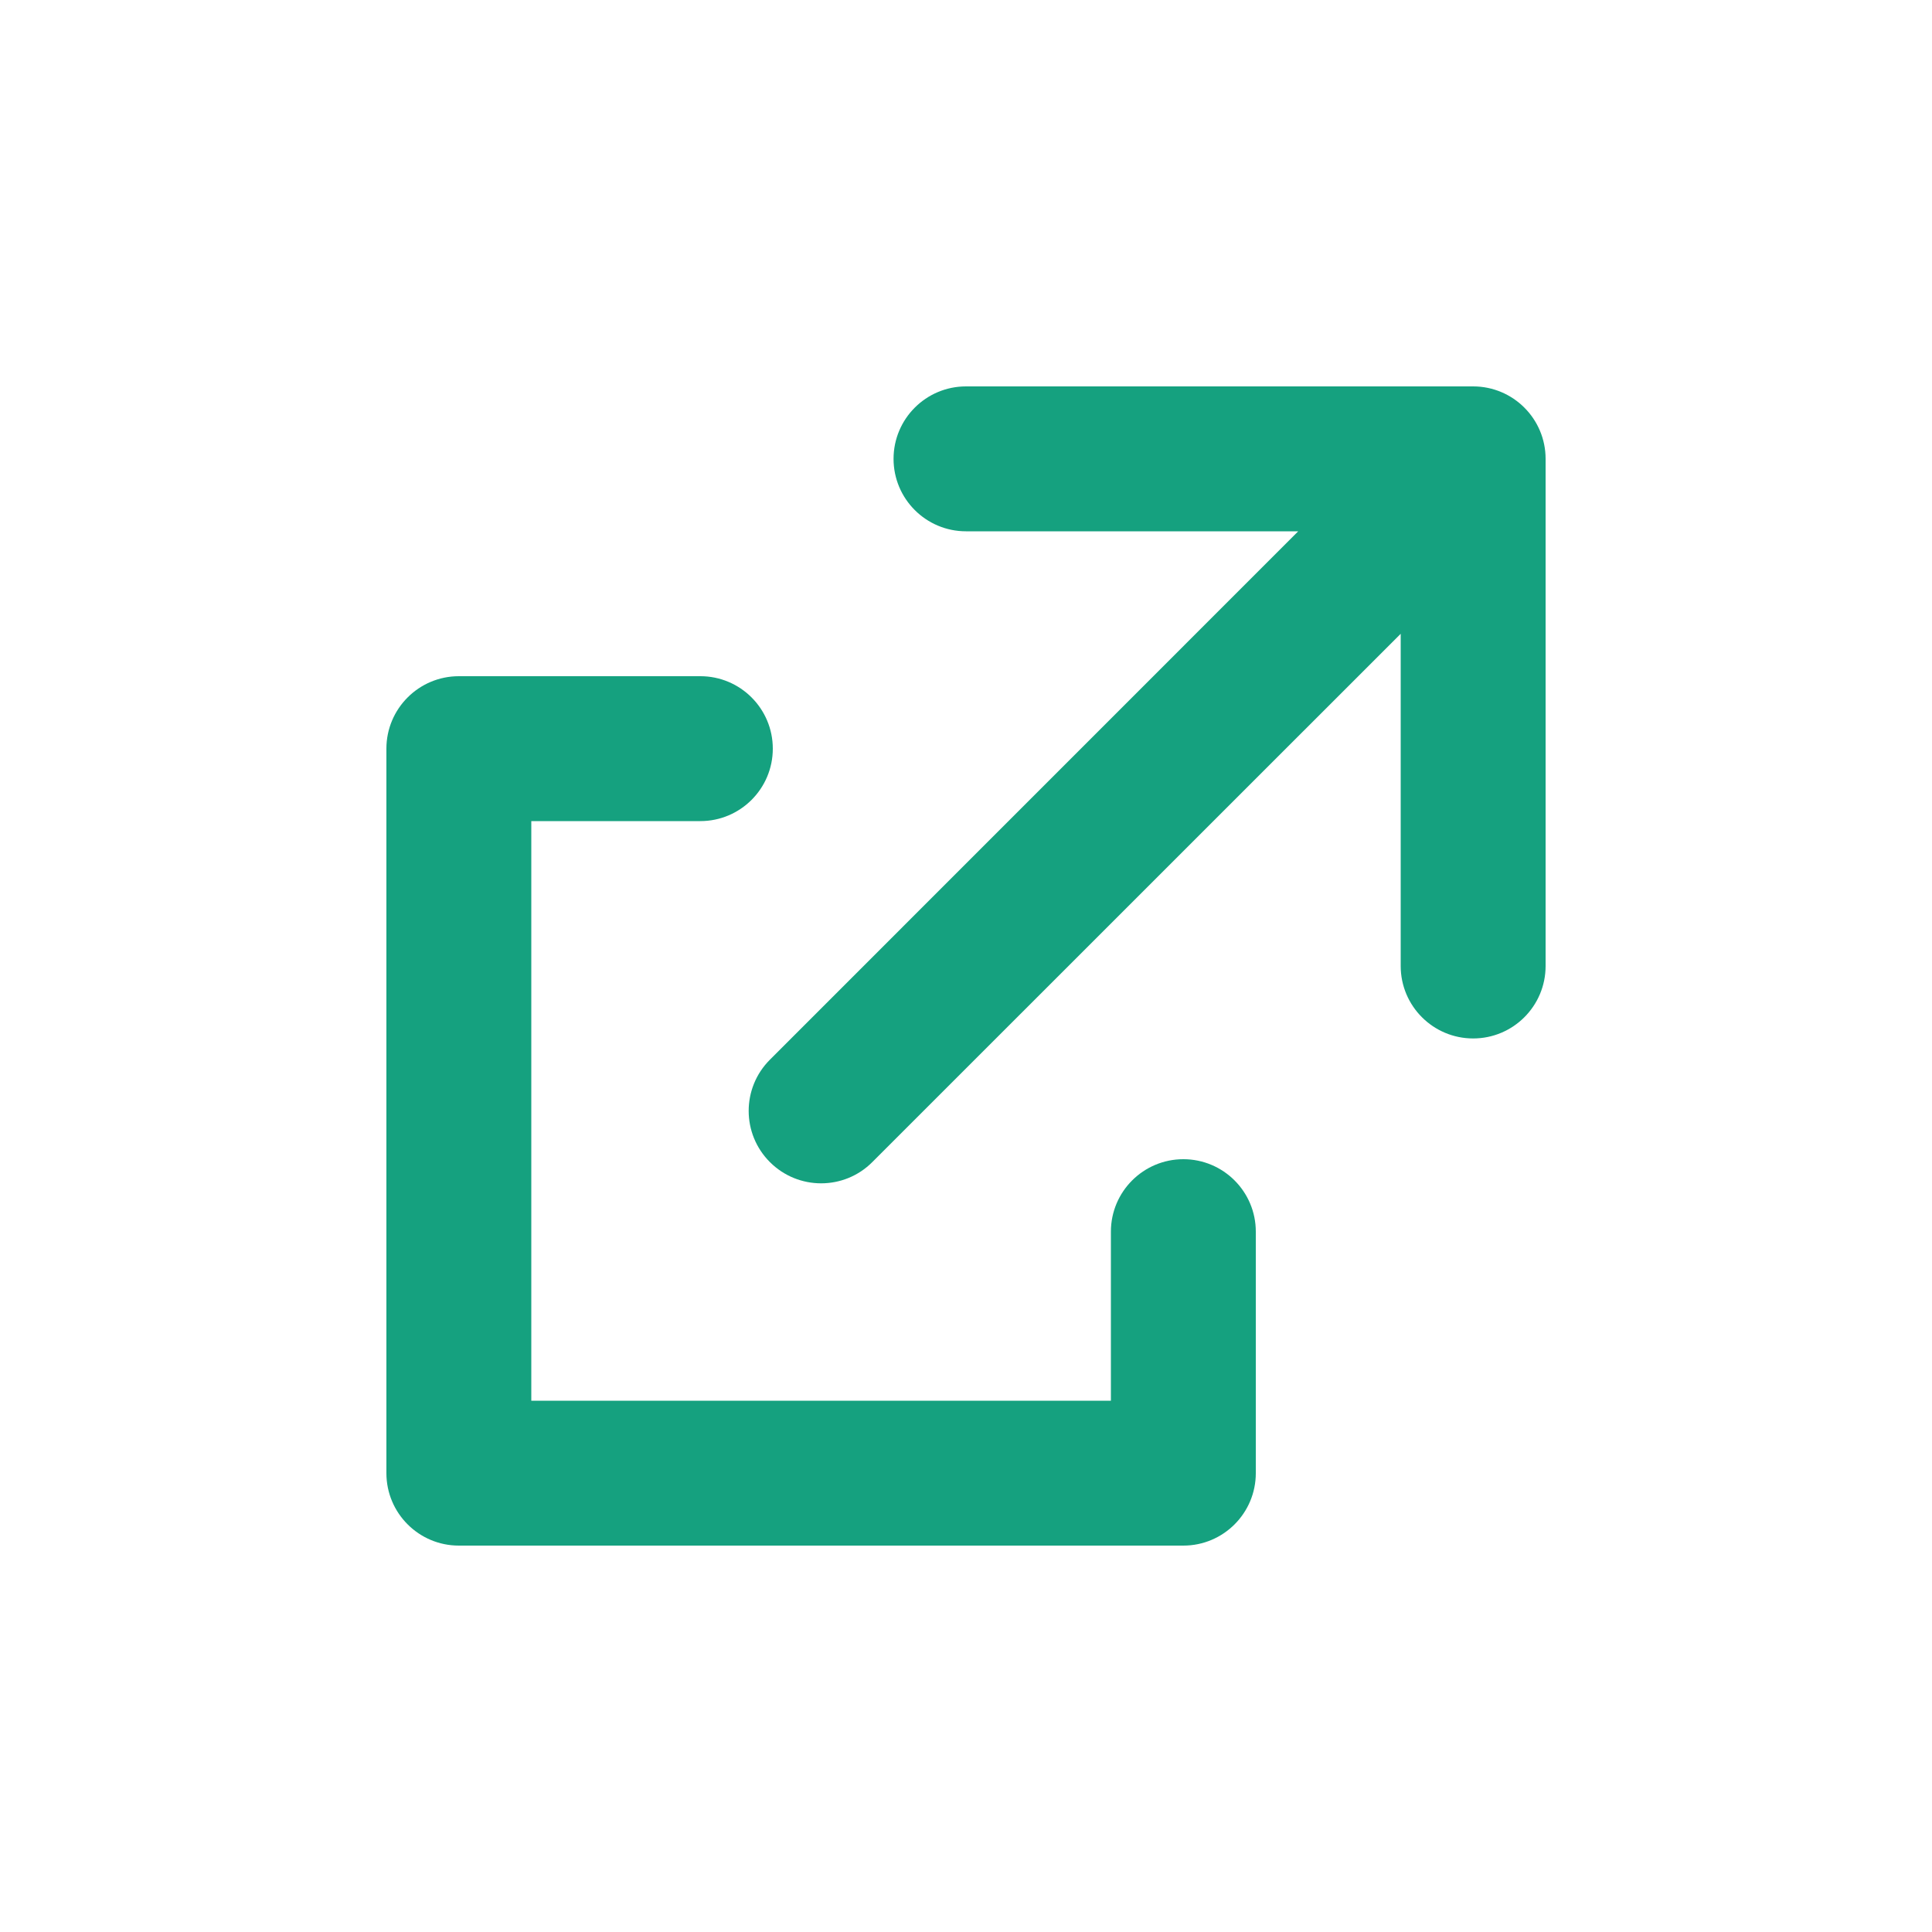 <svg width="20" height="20" viewBox="0 0 20 20" fill="none" xmlns="http://www.w3.org/2000/svg">
<path d="M15.25 10.75C14.836 10.75 14.5 10.414 14.5 10L14.5 6.561L9.03 12.03C8.738 12.323 8.263 12.323 7.97 12.03C7.677 11.737 7.677 11.263 7.97 10.97L13.439 5.5L10 5.5C9.586 5.5 9.25 5.164 9.25 4.75C9.25 4.336 9.586 4 10 4H15.25C15.664 4 16 4.336 16 4.75L16 10C16 10.414 15.664 10.75 15.25 10.75Z" fill="#15A17F"/>
<path d="M4.75 7C4.336 7 4 7.336 4 7.75V15.25C4 15.664 4.336 16 4.75 16H12.25C12.664 16 13 15.664 13 15.25V12.75C13 12.336 12.664 12 12.25 12C11.836 12 11.5 12.336 11.5 12.75V14.5H5.5V8.5H7.25C7.664 8.5 8 8.164 8 7.75C8 7.336 7.664 7 7.25 7H4.75Z" fill="#15A17F"/>
</svg>
